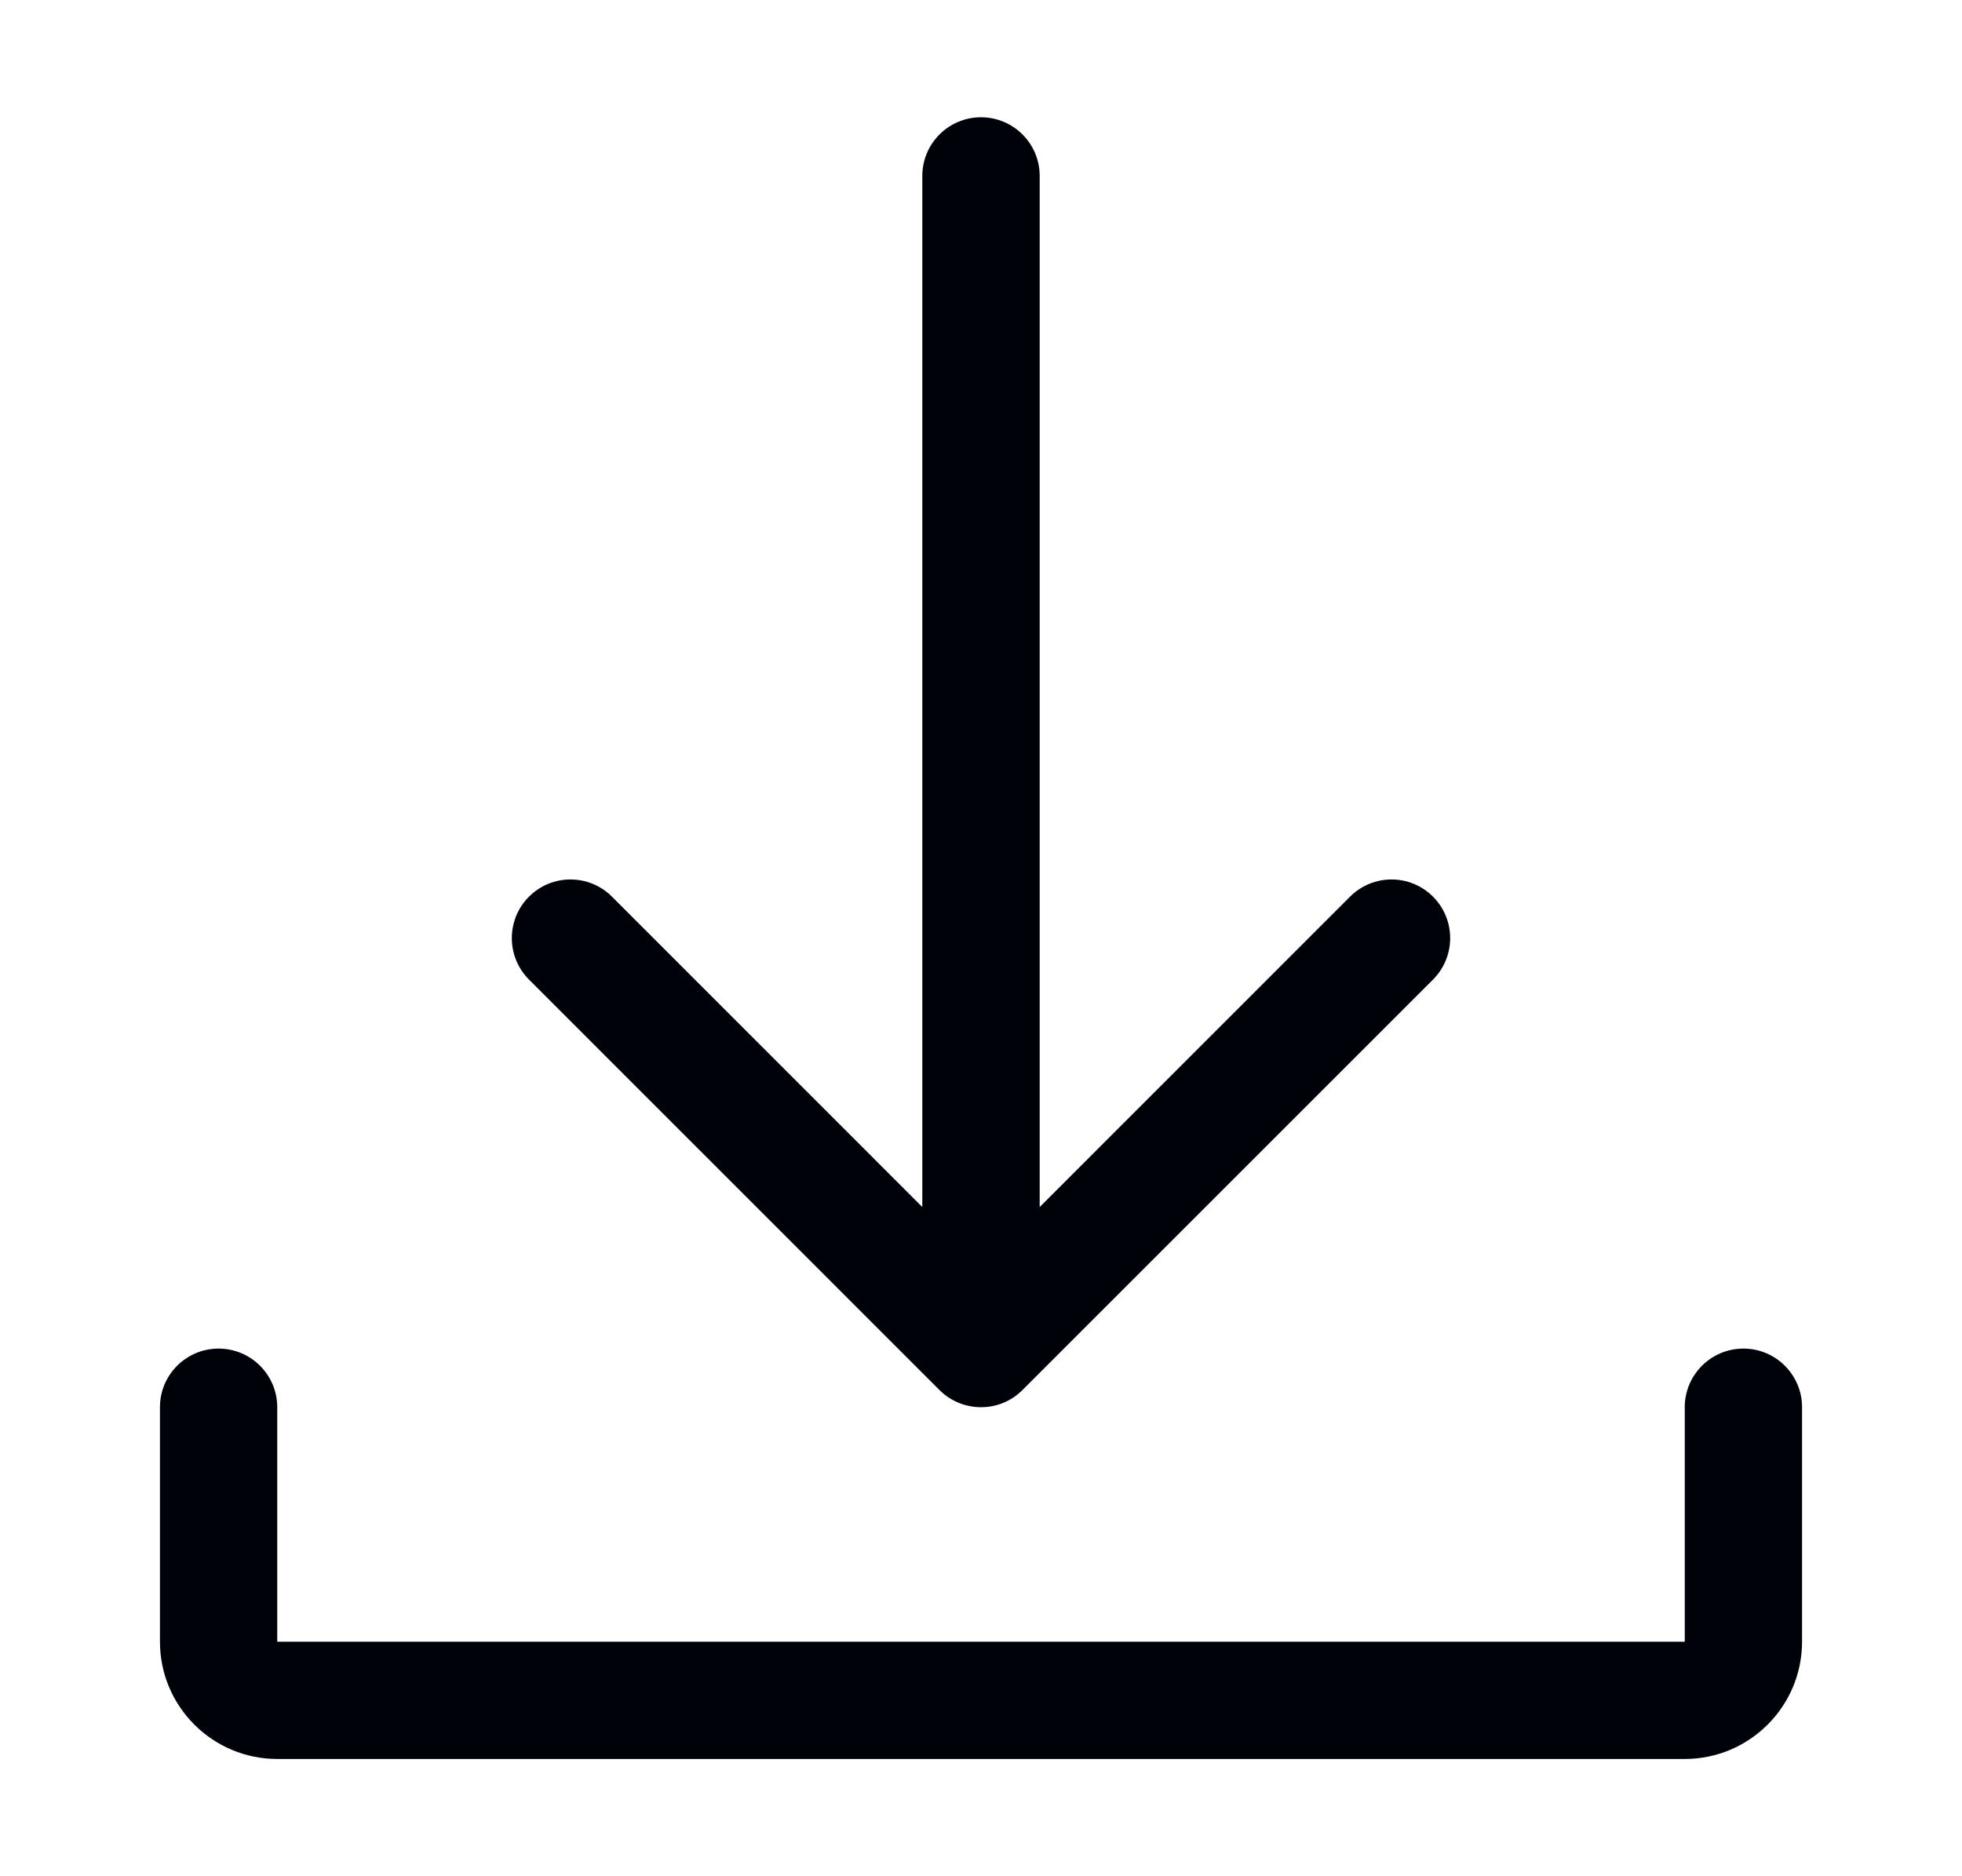 <svg width="23" height="22" viewBox="0 0 23 22" fill="none" xmlns="http://www.w3.org/2000/svg">
<path d="M21.125 16.5V19.25C21.125 20.009 20.508 20.625 19.75 20.625H3.25C2.492 20.625 1.875 20.009 1.875 19.25V16.5C1.875 16.121 2.183 15.813 2.562 15.813C2.942 15.813 3.25 16.121 3.25 16.5V19.25H19.75V16.5C19.75 16.121 20.058 15.813 20.438 15.813C20.817 15.813 21.125 16.121 21.125 16.5Z" fill="#000209"/>
<path d="M6.201 11.486C5.933 11.217 5.933 10.783 6.201 10.514C6.47 10.245 6.905 10.245 7.174 10.514L10.812 14.153V2.063C10.812 1.683 11.12 1.375 11.5 1.375C11.88 1.375 12.188 1.683 12.188 2.063V14.153L15.826 10.514C16.095 10.245 16.53 10.245 16.799 10.514C17.067 10.783 17.067 11.217 16.799 11.486L11.986 16.299C11.714 16.572 11.277 16.563 11.013 16.299L6.201 11.486Z" fill="#000209"/>
</svg>
